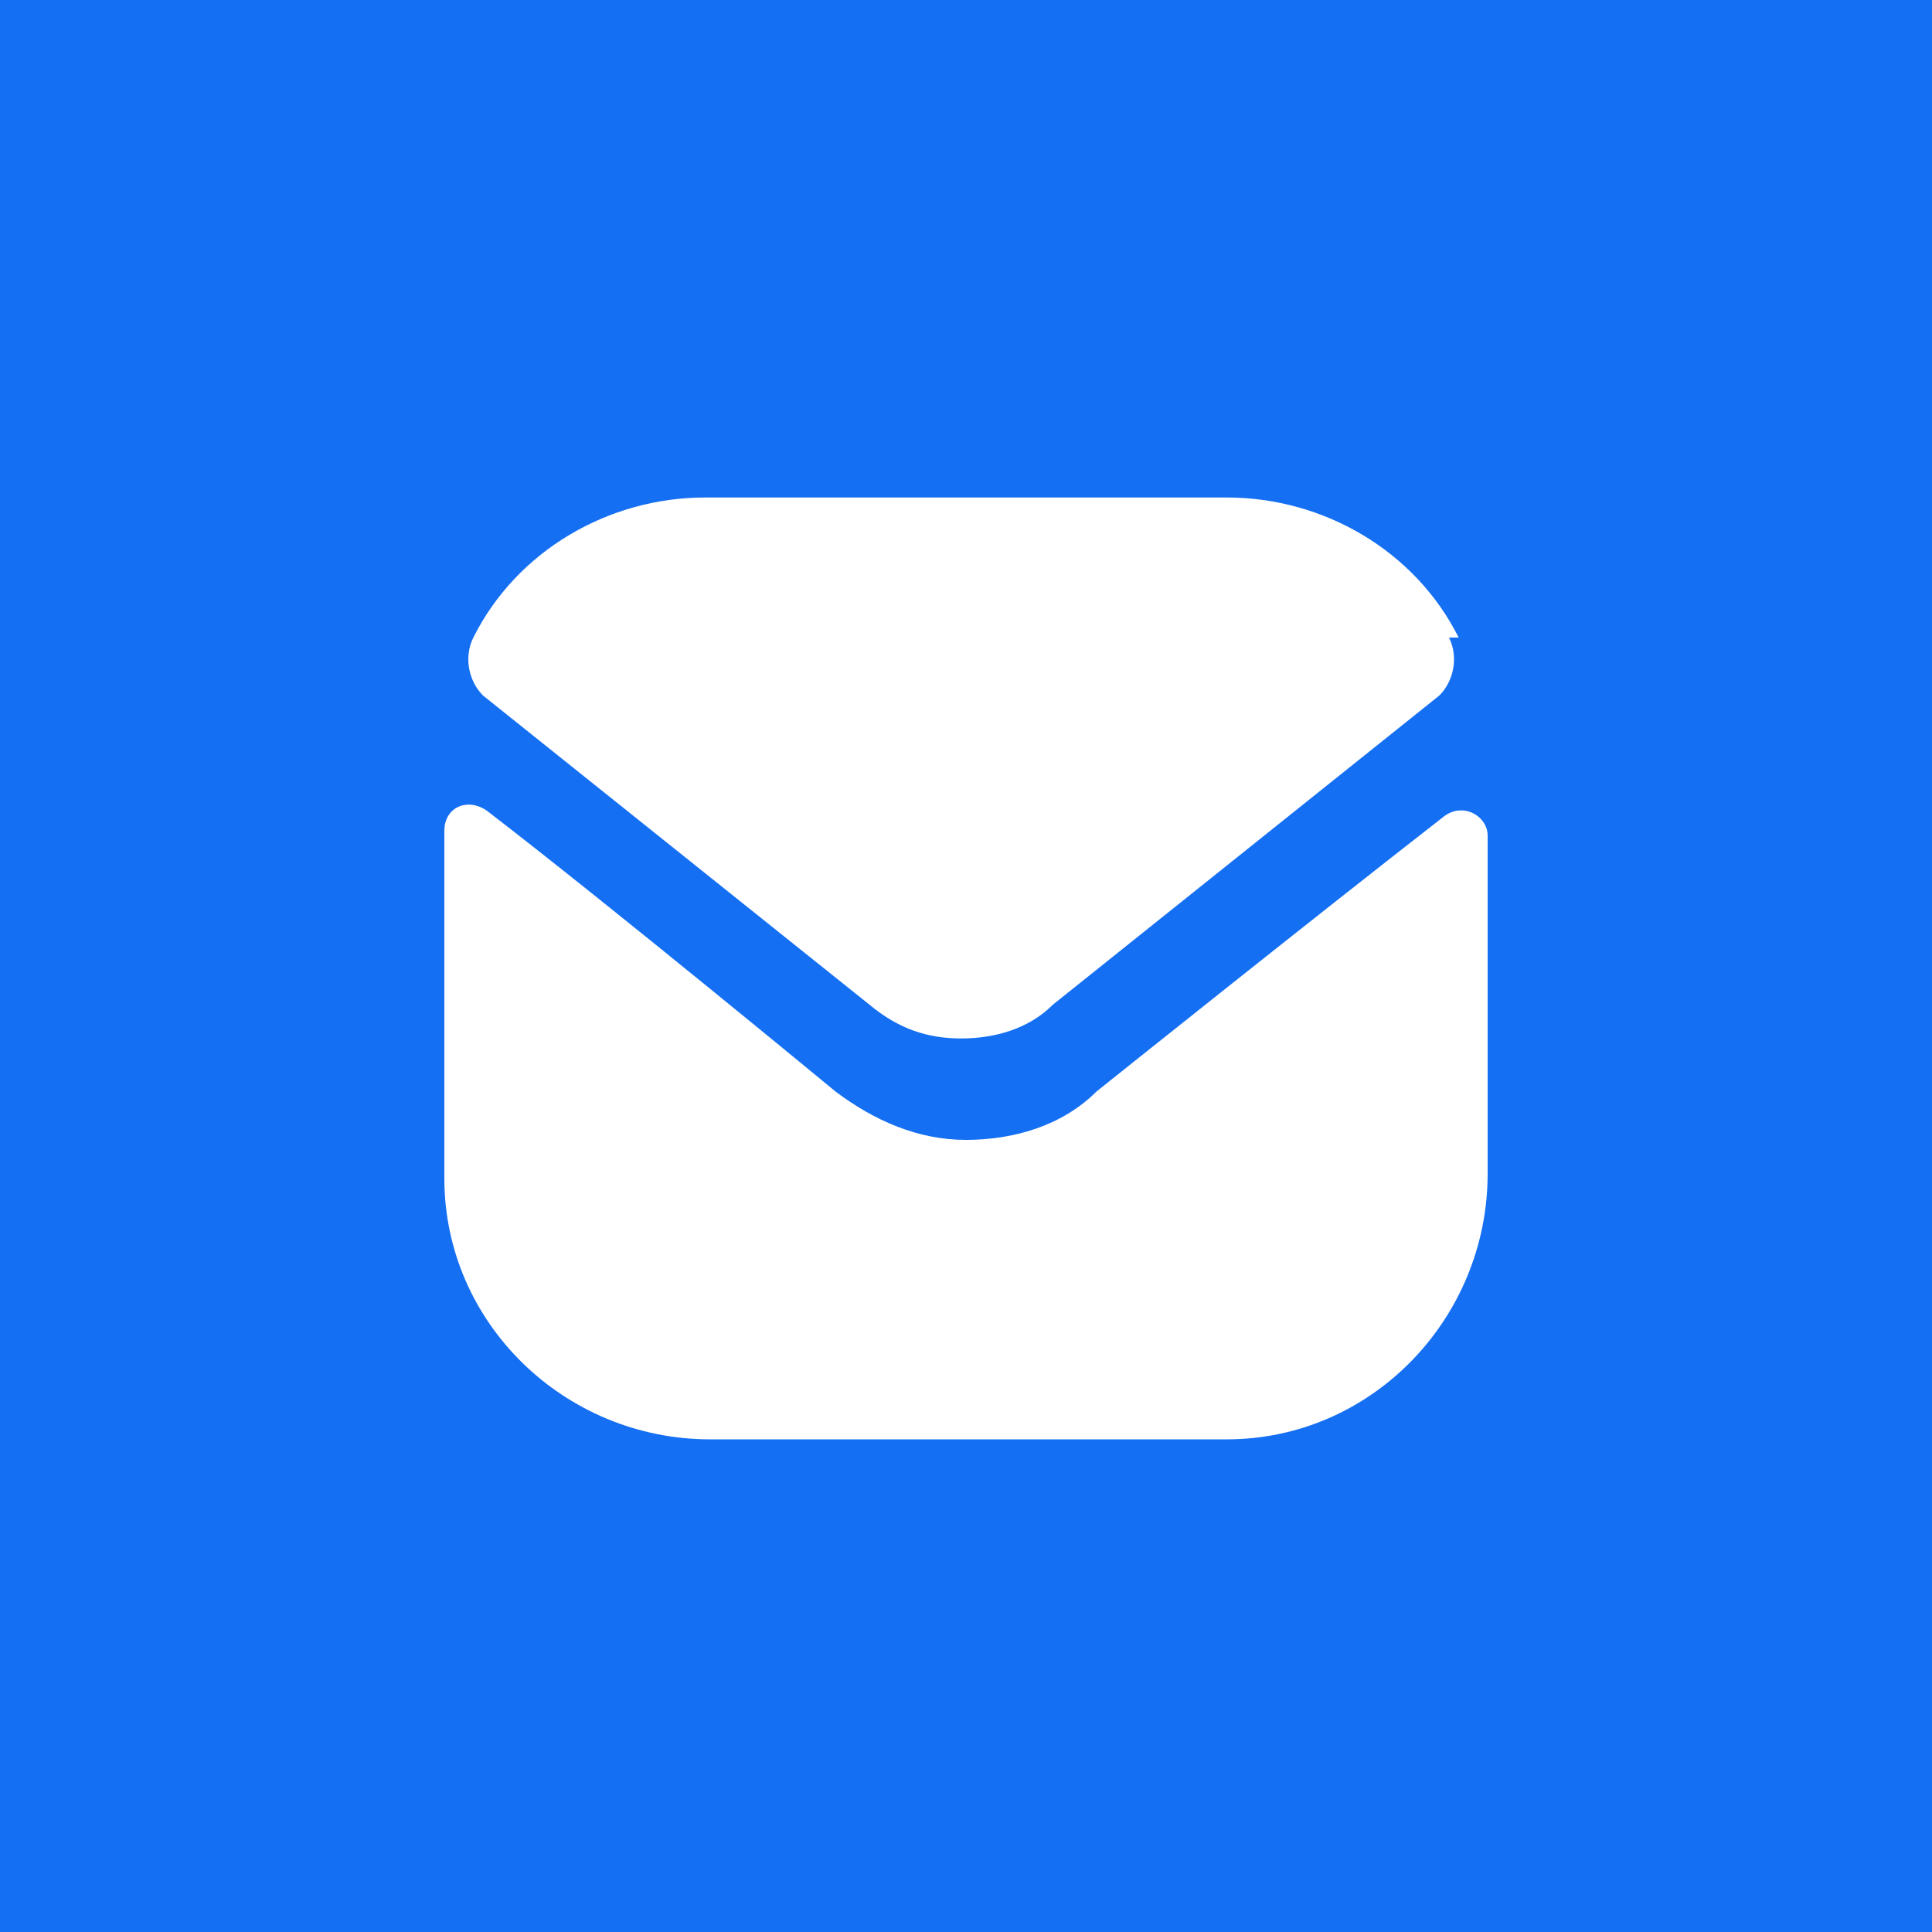 <?xml version="1.0" encoding="UTF-8"?>
<svg id="Layer_1" xmlns="http://www.w3.org/2000/svg" version="1.1" viewBox="0 0 40 40">
  <!-- Generator: Adobe Illustrator 29.5.1, SVG Export Plug-In . SVG Version: 2.1.0 Build 141)  -->
  <defs>
    <style>
      .st0 {
        fill: #146ff3;
      }

      .st1, .st2 {
        fill: #fff;
      }

      .st2 {
        isolation: isolate;
      }
    </style>
  </defs>
  <rect class="st0" y="0" width="40" height="40"/>
  <path class="st2" d="M30.8,24.3c0,3-2.4,5.5-5.4,5.5h-10.7c-3,0-5.5-2.4-5.5-5.4h0s0-4.8,0-7.2c0-.5.5-.7.9-.4,2.6,2,7.2,5.8,7.2,5.8.8.6,1.7,1,2.7,1s2-.3,2.7-1c0,0,4.5-3.6,7.2-5.7.4-.3.9,0,.9.4,0,2.4,0,7.1,0,7.1"/>
  <path class="st1" d="M30.2,13.2c-.9-1.8-2.8-2.9-4.8-2.9h-10.8c-2,0-3.9,1.1-4.8,2.9-.2.4-.1.9.2,1.2l8,6.4c.6.5,1.2.7,1.9.7h0c.7,0,1.4-.2,1.9-.7l8-6.4c.3-.3.4-.8.2-1.2"/>
</svg>